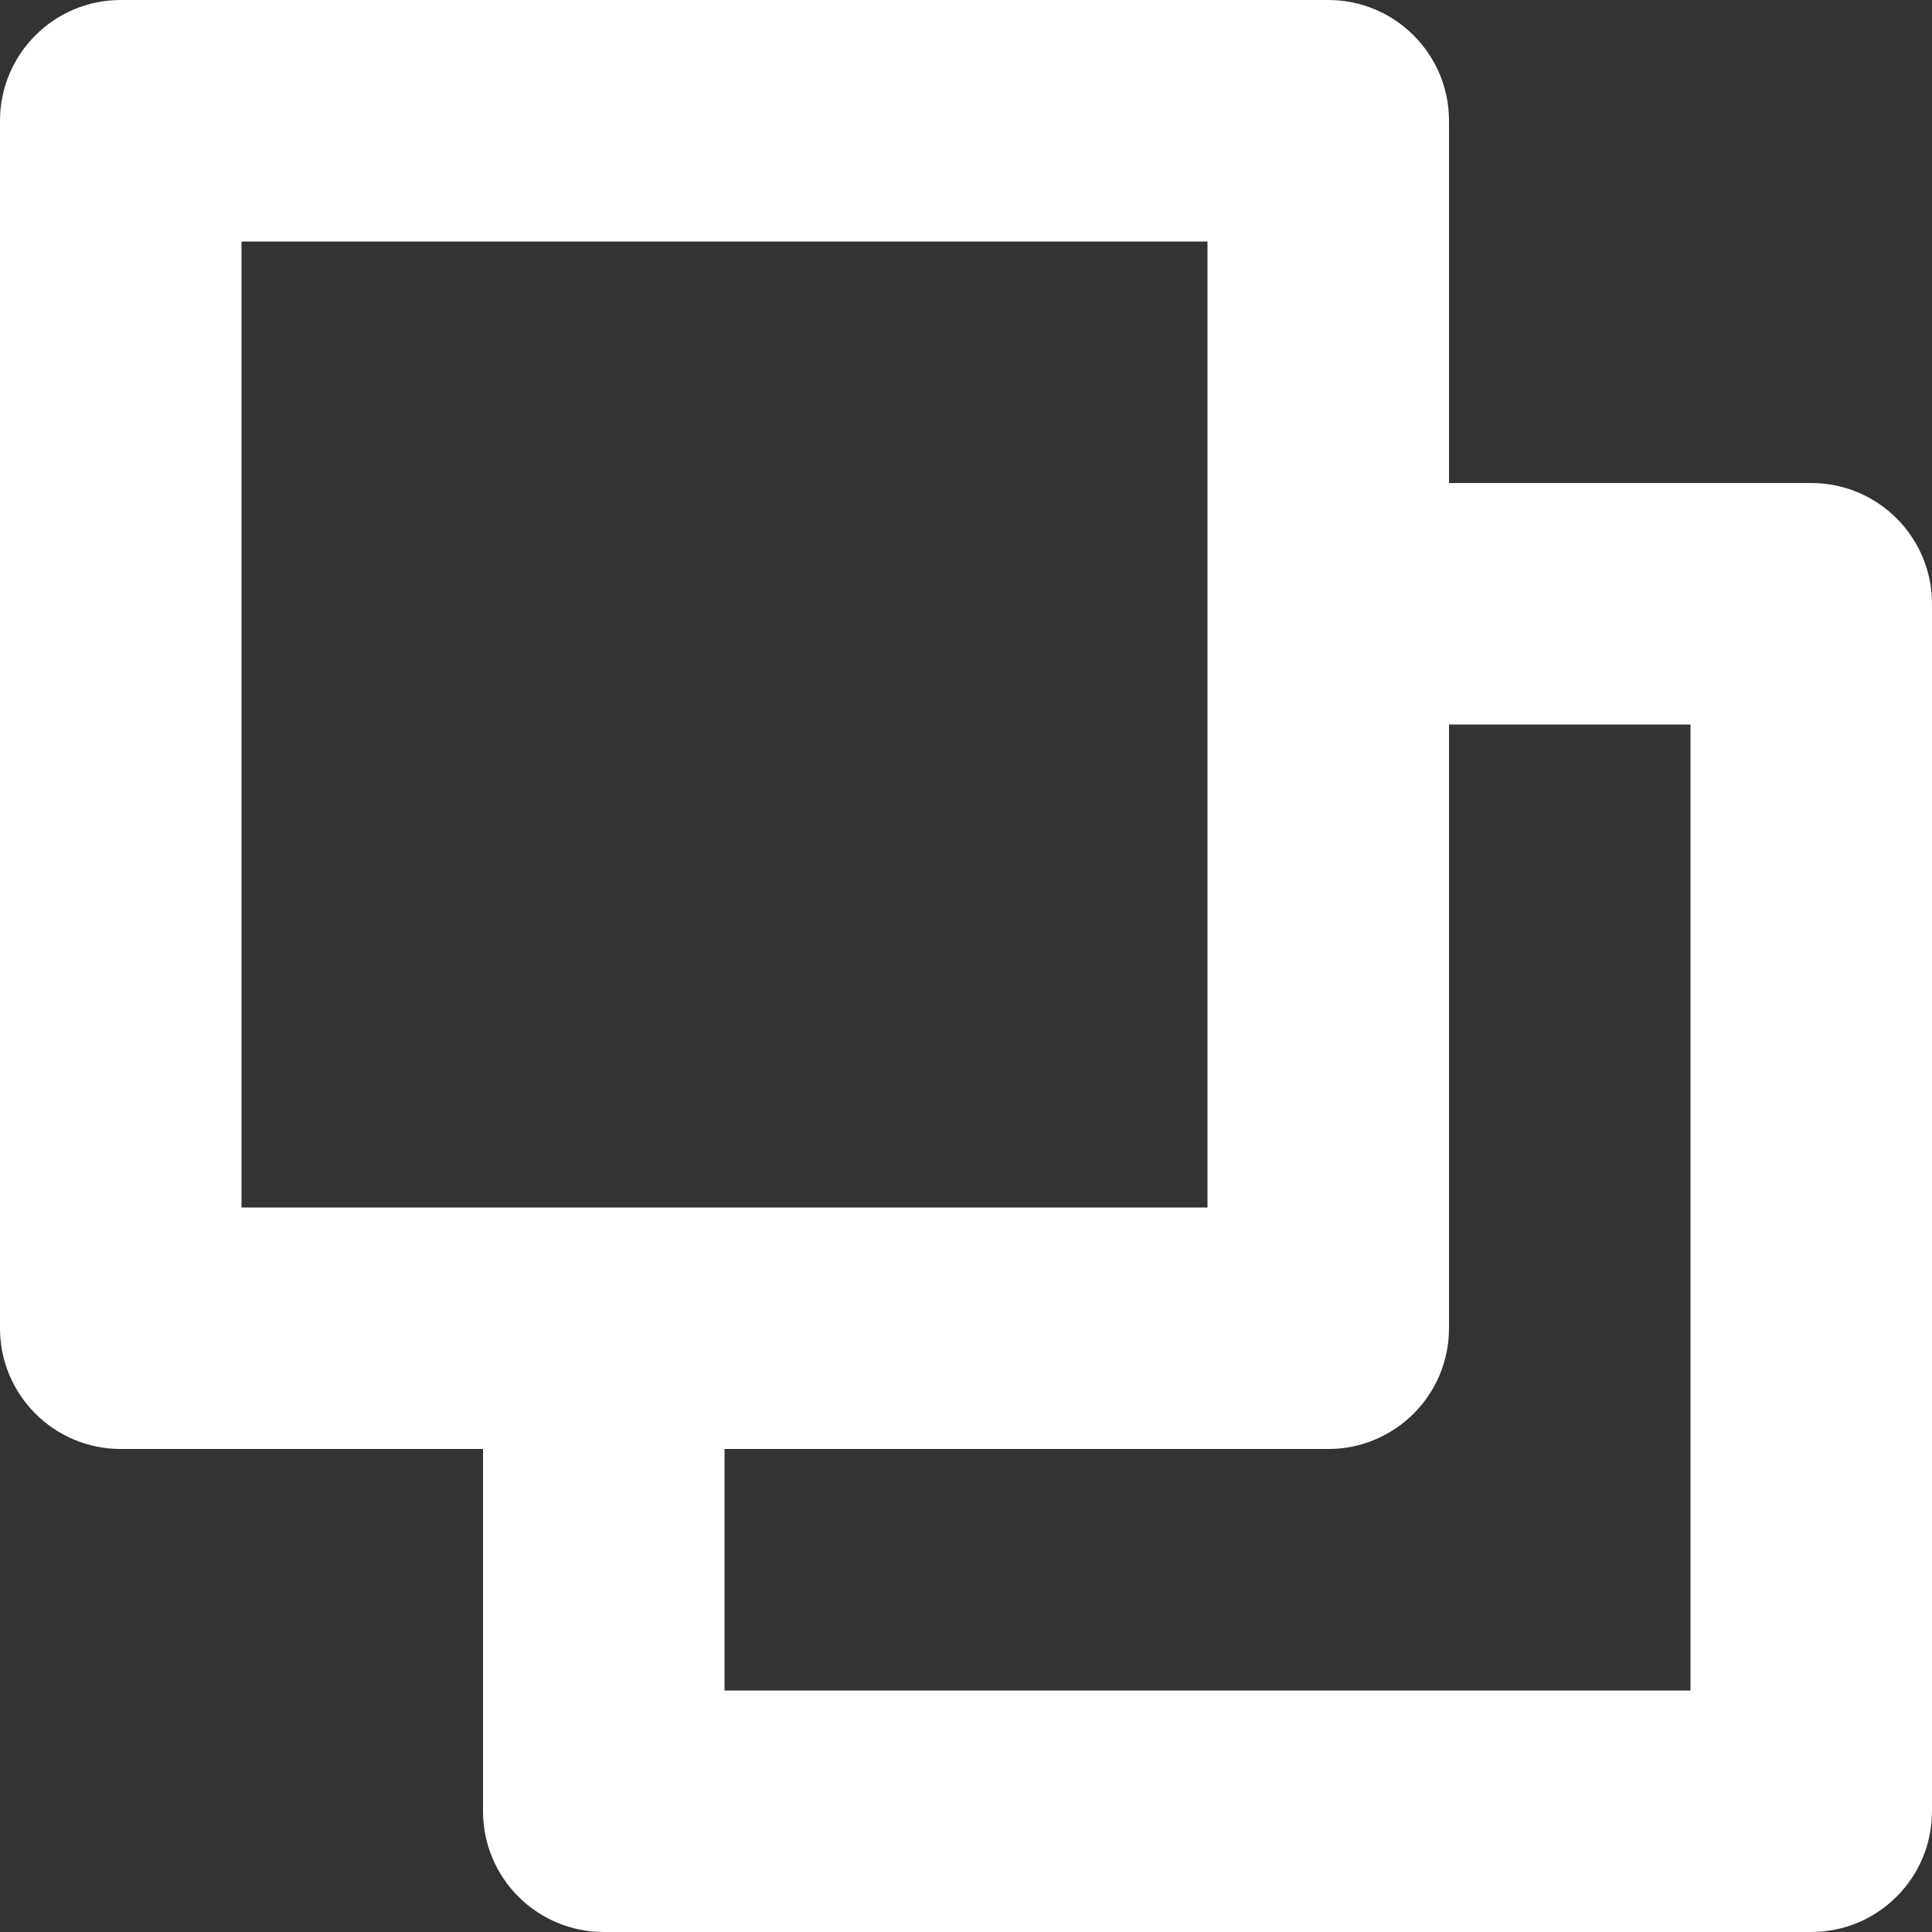 <svg xmlns="http://www.w3.org/2000/svg" width="16" height="16" viewBox="0 0 16 16">
  <rect x="0" y="0" width="16" height="16" fill="#333333" stroke="none"/>
  <path fill="#FFF" d="M2,2 L2,10 L10,10 L10,2 L2,2 Z M6,12 L6,14 L14,14 L14,6 L12,6 L12,11 C12,11.552 11.552,12 11,12 L6,12 Z M12,4 L15,4 C15.552,4 16,4.448 16,5 L16,15 C16,15.552 15.552,16 15,16 L5,16 C4.448,16 4,15.552 4,15 L4,12 L1,12 C0.448,12 6.76353751e-17,11.552 0,11 L0,1 C-6.76353751e-17,0.448 0.448,1.01453063e-16 1,0 L11,0 C11.552,-1.01453063e-16 12,0.448 12,1 L12,4 Z"/>
</svg>
